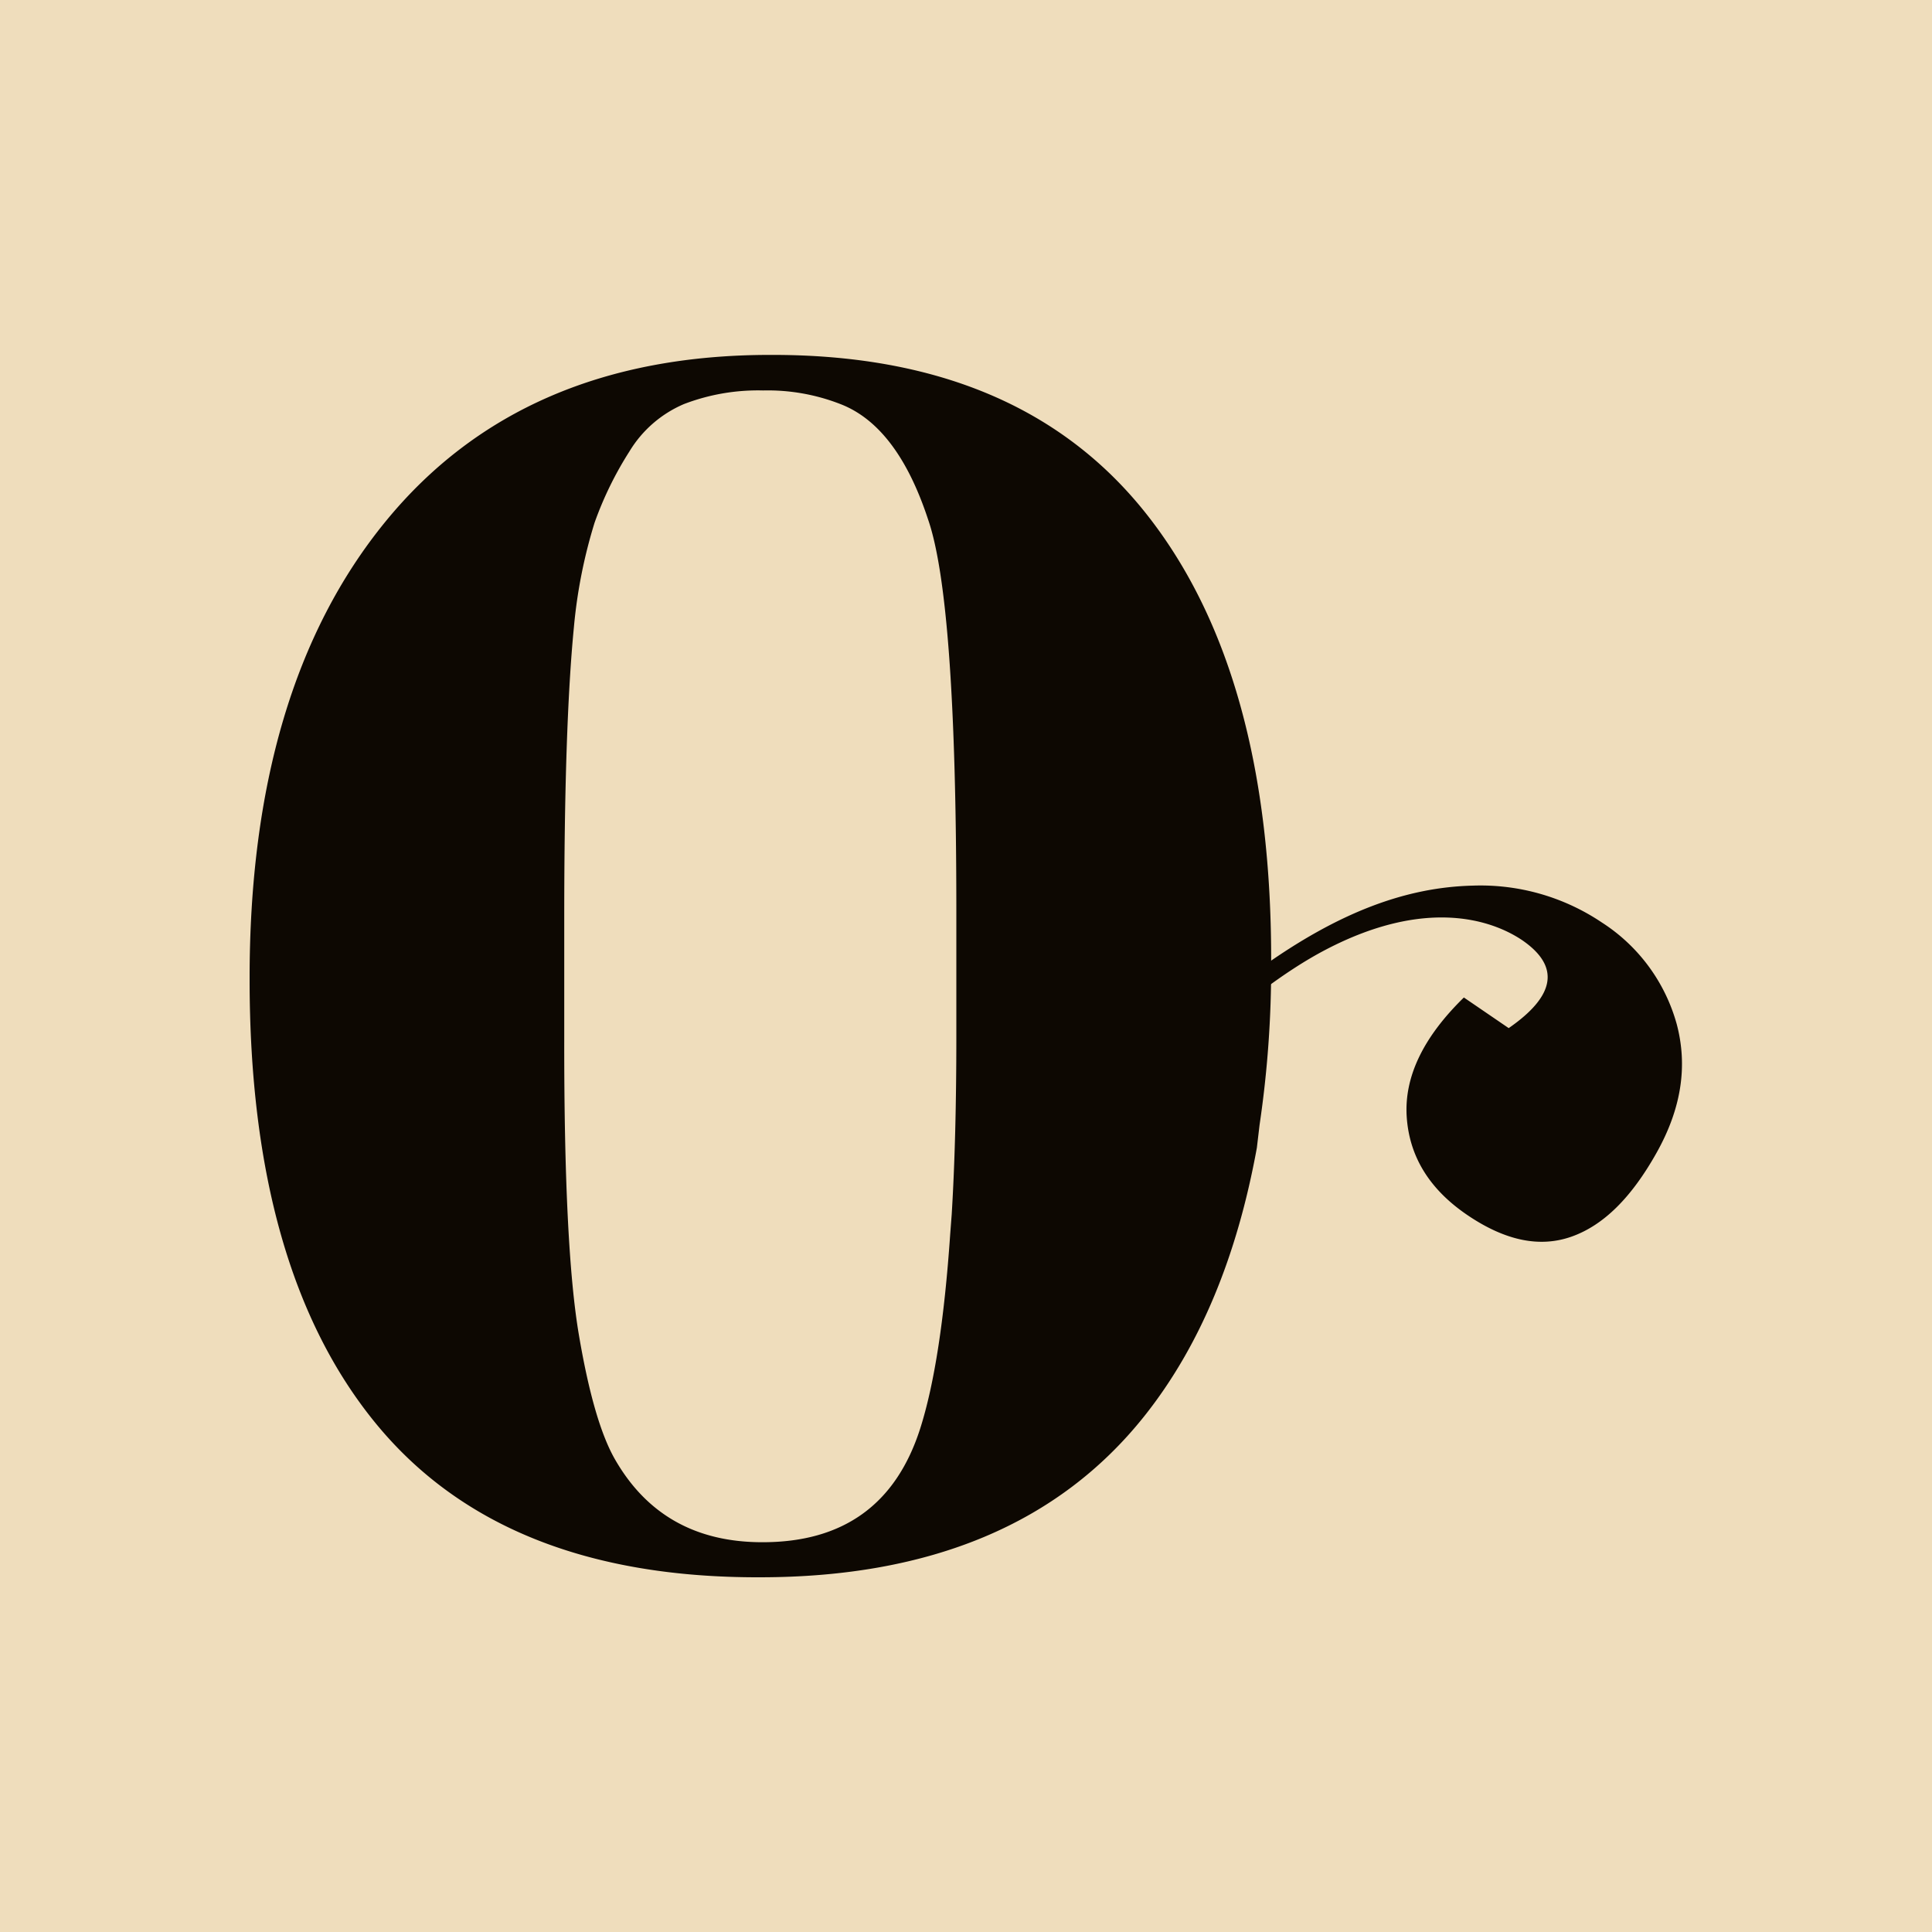 <svg id="Calque_1" data-name="Calque 1" xmlns="http://www.w3.org/2000/svg" viewBox="0 0 200 200"><defs><style>.cls-1{fill:#efddbc;}.cls-2{fill:#0d0802;}</style></defs><rect class="cls-1" width="200" height="200"/><path class="cls-2" d="M130.39,116.45a111.25,111.25,0,0,0,1.2-16.71q.09-30.19-13-46.64T79.71,36.74Q54,36.74,39.9,54T25.84,101.41q0,30.06,13.11,46t39.69,15.87q26.53,0,39.81-16.67c5.81-7.3,9.62-16.6,11.66-27.79m-31.75,9c-.6,8.73-1.63,15.46-3.11,20.09q-3.78,11.76-16.34,11.74-10.34,0-15.26-8.6-2.2-3.85-3.73-12.9t-1.51-30.44V95q0-19.83,1-30.07a52.49,52.49,0,0,1,2.14-10.82,36.31,36.31,0,0,1,3.61-7.38,12.17,12.17,0,0,1,5.64-4.9A21.42,21.42,0,0,1,79,40.42,20.67,20.67,0,0,1,87,41.83q5.89,2.27,9.07,11.93Q99,62.18,99,94.3v13c0,6.88-.15,13-.48,18.42"/><path class="cls-2" d="M110,119.31c10-7,18.33-16.34,27.24-21,10.29-5.38,17.12-3.13,20.31-1q5.94,4.06-1.37,9.12l-4.64-3.17q-6.3,6.15-5.92,12.31c.26,4.12,2.33,7.52,6.25,10.19s7.51,3.43,10.83,2.25,6.2-4.06,8.79-8.68,3.22-9,2.09-13.29a18.29,18.29,0,0,0-7.75-10.54,22.5,22.5,0,0,0-13.38-3.82c-6.81.17-13.79,2.67-22.06,8.61-6,4.33-12.47,11.09-20.12,16.62"/></svg>